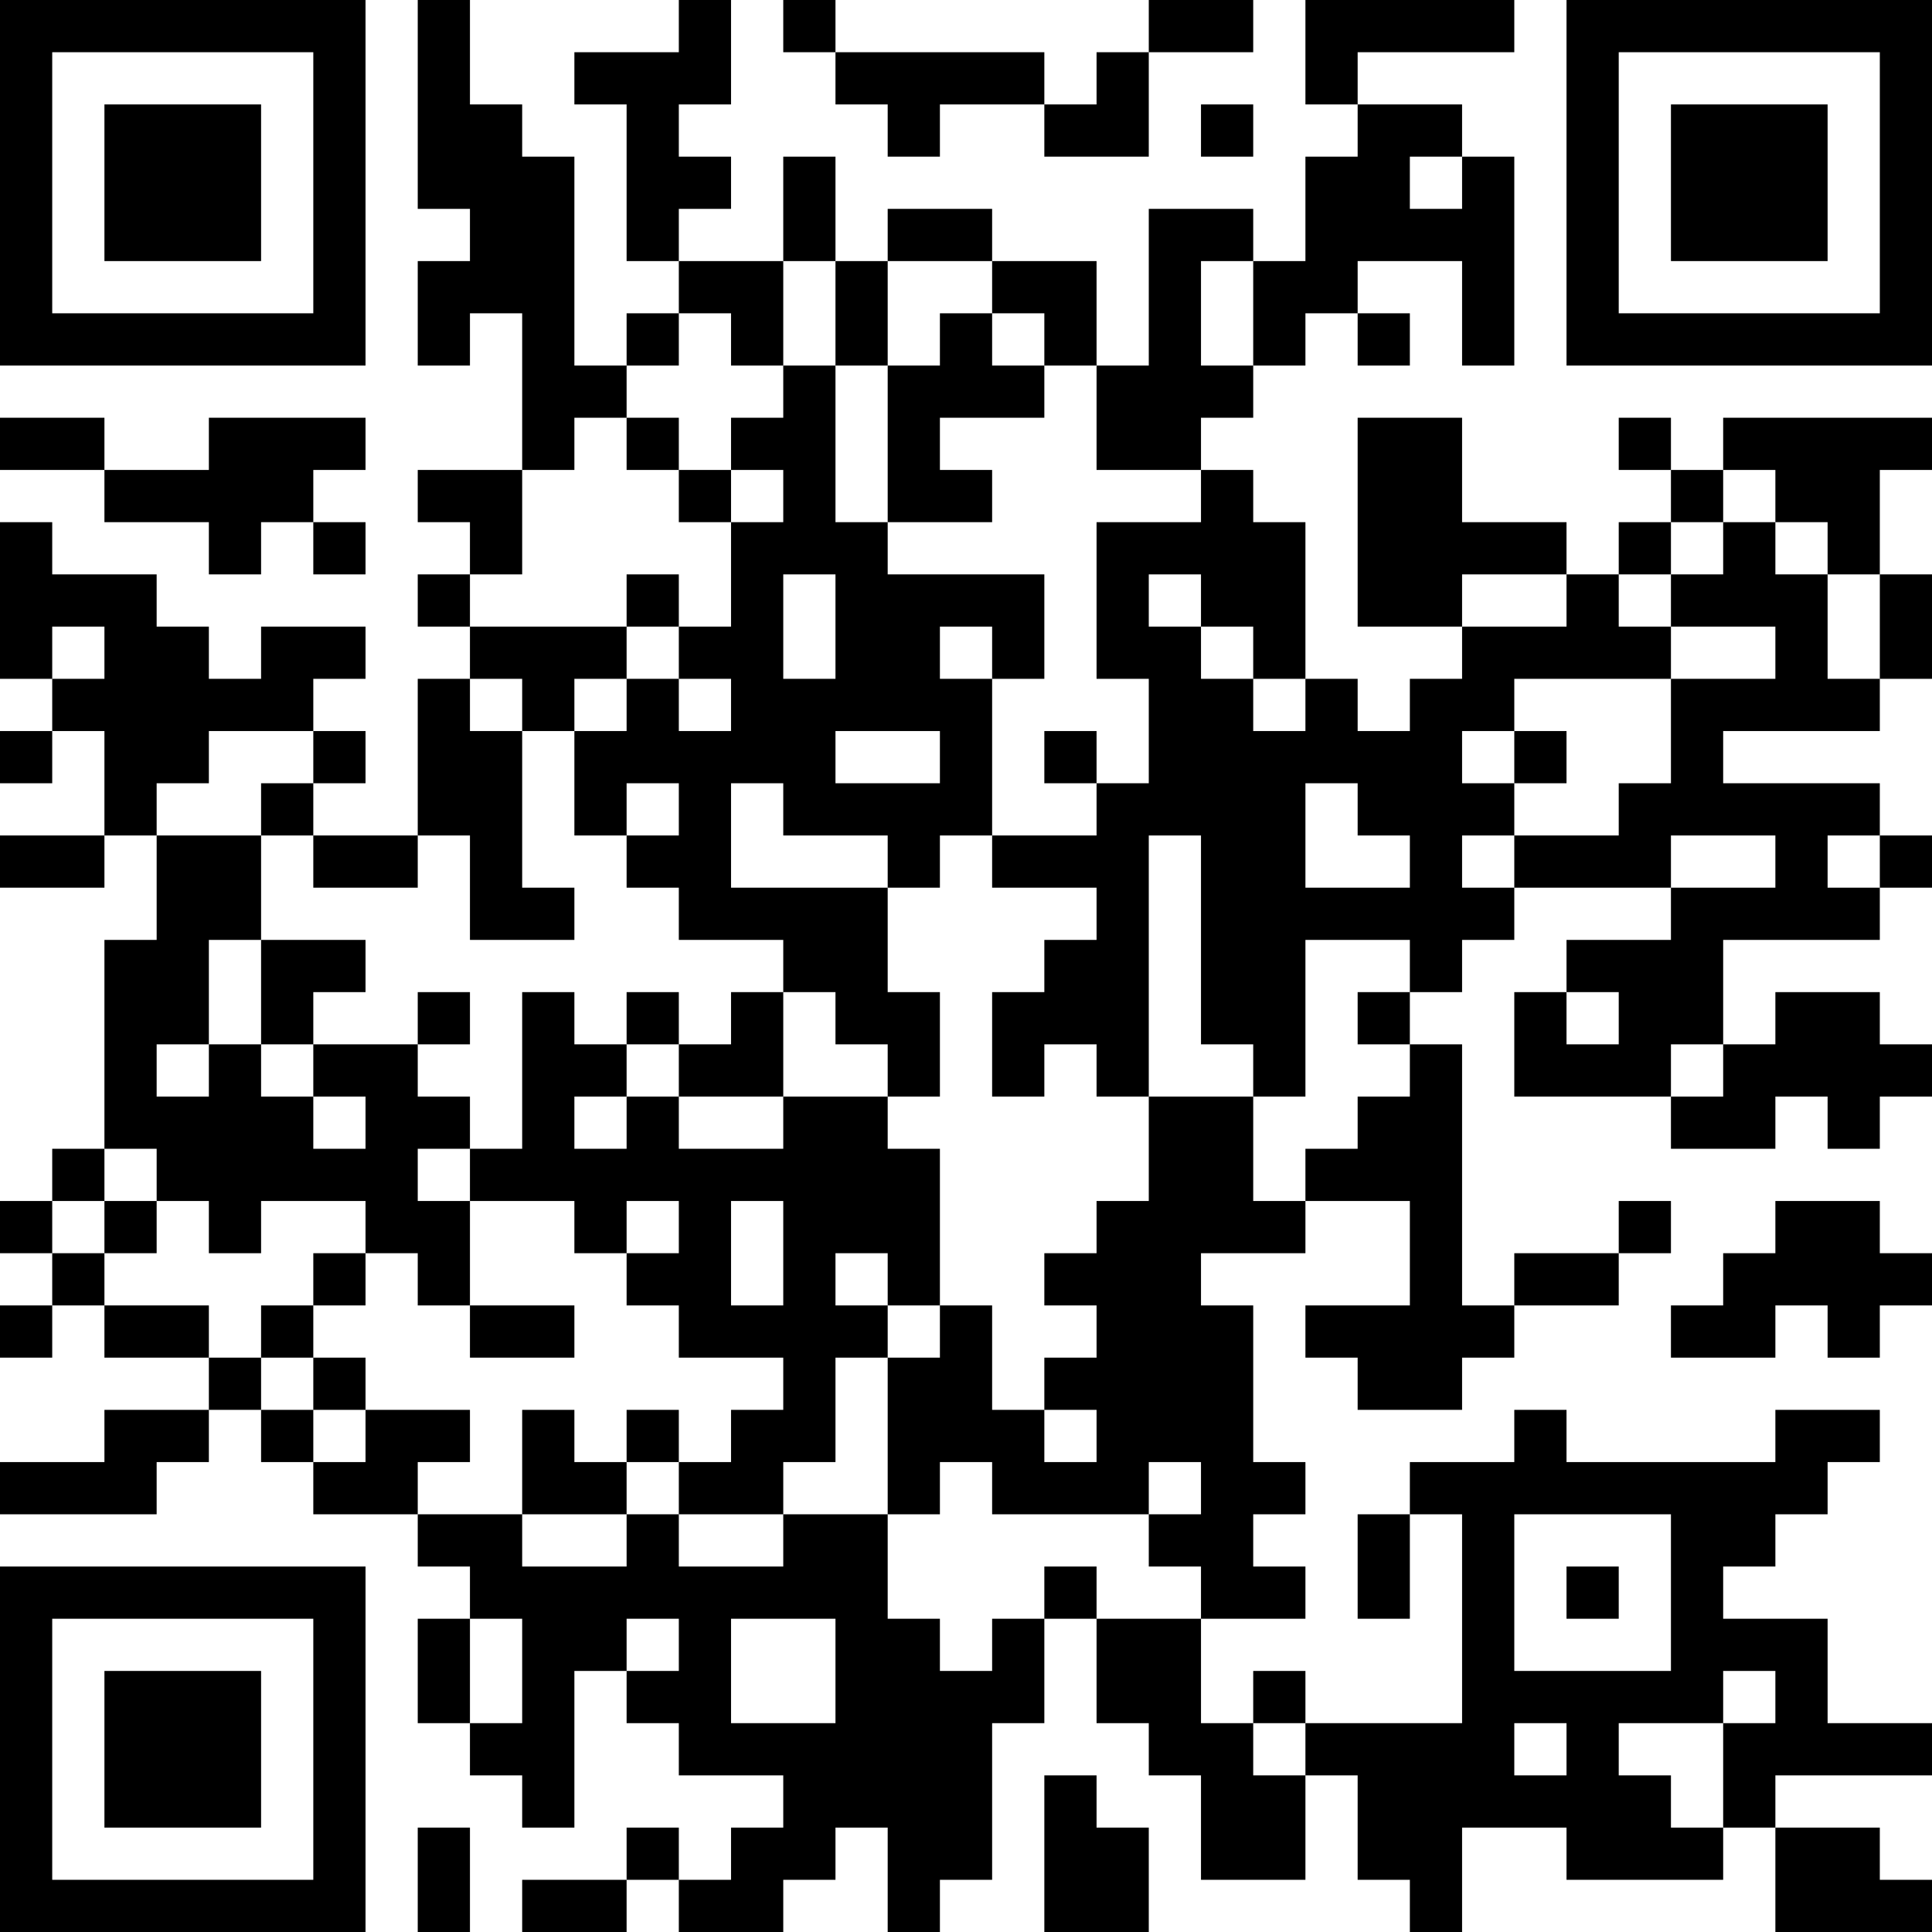 <?xml version="1.0" encoding="UTF-8"?>
<svg xmlns="http://www.w3.org/2000/svg" version="1.1" width="400" height="400" viewBox="0 0 400 400"><rect x="0" y="0" width="400" height="400" fill="#ffffff"/><g transform="scale(10.811)"><g transform="translate(0,0)"><path fill-rule="evenodd" d="M8 0L8 4L9 4L9 5L8 5L8 7L9 7L9 6L10 6L10 9L8 9L8 10L9 10L9 11L8 11L8 12L9 12L9 13L8 13L8 16L6 16L6 15L7 15L7 14L6 14L6 13L7 13L7 12L5 12L5 13L4 13L4 12L3 12L3 11L1 11L1 10L0 10L0 13L1 13L1 14L0 14L0 15L1 15L1 14L2 14L2 16L0 16L0 17L2 17L2 16L3 16L3 18L2 18L2 22L1 22L1 23L0 23L0 24L1 24L1 25L0 25L0 26L1 26L1 25L2 25L2 26L4 26L4 27L2 27L2 28L0 28L0 29L3 29L3 28L4 28L4 27L5 27L5 28L6 28L6 29L8 29L8 30L9 30L9 31L8 31L8 33L9 33L9 34L10 34L10 35L11 35L11 32L12 32L12 33L13 33L13 34L15 34L15 35L14 35L14 36L13 36L13 35L12 35L12 36L10 36L10 37L12 37L12 36L13 36L13 37L15 37L15 36L16 36L16 35L17 35L17 37L18 37L18 36L19 36L19 33L20 33L20 31L21 31L21 33L22 33L22 34L23 34L23 36L25 36L25 34L26 34L26 36L27 36L27 37L28 37L28 35L30 35L30 36L33 36L33 35L34 35L34 37L37 37L37 36L36 36L36 35L34 35L34 34L37 34L37 33L35 33L35 31L33 31L33 30L34 30L34 29L35 29L35 28L36 28L36 27L34 27L34 28L30 28L30 27L29 27L29 28L27 28L27 29L26 29L26 31L27 31L27 29L28 29L28 33L25 33L25 32L24 32L24 33L23 33L23 31L25 31L25 30L24 30L24 29L25 29L25 28L24 28L24 25L23 25L23 24L25 24L25 23L27 23L27 25L25 25L25 26L26 26L26 27L28 27L28 26L29 26L29 25L31 25L31 24L32 24L32 23L31 23L31 24L29 24L29 25L28 25L28 20L27 20L27 19L28 19L28 18L29 18L29 17L32 17L32 18L30 18L30 19L29 19L29 21L32 21L32 22L34 22L34 21L35 21L35 22L36 22L36 21L37 21L37 20L36 20L36 19L34 19L34 20L33 20L33 18L36 18L36 17L37 17L37 16L36 16L36 15L33 15L33 14L36 14L36 13L37 13L37 11L36 11L36 9L37 9L37 8L33 8L33 9L32 9L32 8L31 8L31 9L32 9L32 10L31 10L31 11L30 11L30 10L28 10L28 8L26 8L26 12L28 12L28 13L27 13L27 14L26 14L26 13L25 13L25 10L24 10L24 9L23 9L23 8L24 8L24 7L25 7L25 6L26 6L26 7L27 7L27 6L26 6L26 5L28 5L28 7L29 7L29 3L28 3L28 2L26 2L26 1L29 1L29 0L25 0L25 2L26 2L26 3L25 3L25 5L24 5L24 4L22 4L22 7L21 7L21 5L19 5L19 4L17 4L17 5L16 5L16 3L15 3L15 5L13 5L13 4L14 4L14 3L13 3L13 2L14 2L14 0L13 0L13 1L11 1L11 2L12 2L12 5L13 5L13 6L12 6L12 7L11 7L11 3L10 3L10 2L9 2L9 0ZM15 0L15 1L16 1L16 2L17 2L17 3L18 3L18 2L20 2L20 3L22 3L22 1L24 1L24 0L22 0L22 1L21 1L21 2L20 2L20 1L16 1L16 0ZM23 2L23 3L24 3L24 2ZM27 3L27 4L28 4L28 3ZM15 5L15 7L14 7L14 6L13 6L13 7L12 7L12 8L11 8L11 9L10 9L10 11L9 11L9 12L12 12L12 13L11 13L11 14L10 14L10 13L9 13L9 14L10 14L10 17L11 17L11 18L9 18L9 16L8 16L8 17L6 17L6 16L5 16L5 15L6 15L6 14L4 14L4 15L3 15L3 16L5 16L5 18L4 18L4 20L3 20L3 21L4 21L4 20L5 20L5 21L6 21L6 22L7 22L7 21L6 21L6 20L8 20L8 21L9 21L9 22L8 22L8 23L9 23L9 25L8 25L8 24L7 24L7 23L5 23L5 24L4 24L4 23L3 23L3 22L2 22L2 23L1 23L1 24L2 24L2 25L4 25L4 26L5 26L5 27L6 27L6 28L7 28L7 27L9 27L9 28L8 28L8 29L10 29L10 30L12 30L12 29L13 29L13 30L15 30L15 29L17 29L17 31L18 31L18 32L19 32L19 31L20 31L20 30L21 30L21 31L23 31L23 30L22 30L22 29L23 29L23 28L22 28L22 29L19 29L19 28L18 28L18 29L17 29L17 26L18 26L18 25L19 25L19 27L20 27L20 28L21 28L21 27L20 27L20 26L21 26L21 25L20 25L20 24L21 24L21 23L22 23L22 21L24 21L24 23L25 23L25 22L26 22L26 21L27 21L27 20L26 20L26 19L27 19L27 18L25 18L25 21L24 21L24 20L23 20L23 16L22 16L22 21L21 21L21 20L20 20L20 21L19 21L19 19L20 19L20 18L21 18L21 17L19 17L19 16L21 16L21 15L22 15L22 13L21 13L21 10L23 10L23 9L21 9L21 7L20 7L20 6L19 6L19 5L17 5L17 7L16 7L16 5ZM23 5L23 7L24 7L24 5ZM18 6L18 7L17 7L17 10L16 10L16 7L15 7L15 8L14 8L14 9L13 9L13 8L12 8L12 9L13 9L13 10L14 10L14 12L13 12L13 11L12 11L12 12L13 12L13 13L12 13L12 14L11 14L11 16L12 16L12 17L13 17L13 18L15 18L15 19L14 19L14 20L13 20L13 19L12 19L12 20L11 20L11 19L10 19L10 22L9 22L9 23L11 23L11 24L12 24L12 25L13 25L13 26L15 26L15 27L14 27L14 28L13 28L13 27L12 27L12 28L11 28L11 27L10 27L10 29L12 29L12 28L13 28L13 29L15 29L15 28L16 28L16 26L17 26L17 25L18 25L18 22L17 22L17 21L18 21L18 19L17 19L17 17L18 17L18 16L19 16L19 13L20 13L20 11L17 11L17 10L19 10L19 9L18 9L18 8L20 8L20 7L19 7L19 6ZM0 8L0 9L2 9L2 10L4 10L4 11L5 11L5 10L6 10L6 11L7 11L7 10L6 10L6 9L7 9L7 8L4 8L4 9L2 9L2 8ZM14 9L14 10L15 10L15 9ZM33 9L33 10L32 10L32 11L31 11L31 12L32 12L32 13L29 13L29 14L28 14L28 15L29 15L29 16L28 16L28 17L29 17L29 16L31 16L31 15L32 15L32 13L34 13L34 12L32 12L32 11L33 11L33 10L34 10L34 11L35 11L35 13L36 13L36 11L35 11L35 10L34 10L34 9ZM15 11L15 13L16 13L16 11ZM22 11L22 12L23 12L23 13L24 13L24 14L25 14L25 13L24 13L24 12L23 12L23 11ZM28 11L28 12L30 12L30 11ZM1 12L1 13L2 13L2 12ZM18 12L18 13L19 13L19 12ZM13 13L13 14L14 14L14 13ZM16 14L16 15L18 15L18 14ZM20 14L20 15L21 15L21 14ZM29 14L29 15L30 15L30 14ZM12 15L12 16L13 16L13 15ZM14 15L14 17L17 17L17 16L15 16L15 15ZM25 15L25 17L27 17L27 16L26 16L26 15ZM32 16L32 17L34 17L34 16ZM35 16L35 17L36 17L36 16ZM5 18L5 20L6 20L6 19L7 19L7 18ZM8 19L8 20L9 20L9 19ZM15 19L15 21L13 21L13 20L12 20L12 21L11 21L11 22L12 22L12 21L13 21L13 22L15 22L15 21L17 21L17 20L16 20L16 19ZM30 19L30 20L31 20L31 19ZM32 20L32 21L33 21L33 20ZM2 23L2 24L3 24L3 23ZM12 23L12 24L13 24L13 23ZM14 23L14 25L15 25L15 23ZM34 23L34 24L33 24L33 25L32 25L32 26L34 26L34 25L35 25L35 26L36 26L36 25L37 25L37 24L36 24L36 23ZM6 24L6 25L5 25L5 26L6 26L6 27L7 27L7 26L6 26L6 25L7 25L7 24ZM16 24L16 25L17 25L17 24ZM9 25L9 26L11 26L11 25ZM29 29L29 32L32 32L32 29ZM30 30L30 31L31 31L31 30ZM9 31L9 33L10 33L10 31ZM12 31L12 32L13 32L13 31ZM14 31L14 33L16 33L16 31ZM33 32L33 33L31 33L31 34L32 34L32 35L33 35L33 33L34 33L34 32ZM24 33L24 34L25 34L25 33ZM29 33L29 34L30 34L30 33ZM20 34L20 37L22 37L22 35L21 35L21 34ZM8 35L8 37L9 37L9 35ZM0 0L0 7L7 7L7 0ZM1 1L1 6L6 6L6 1ZM2 2L2 5L5 5L5 2ZM30 0L30 7L37 7L37 0ZM31 1L31 6L36 6L36 1ZM32 2L32 5L35 5L35 2ZM0 30L0 37L7 37L7 30ZM1 31L1 36L6 36L6 31ZM2 32L2 35L5 35L5 32Z" fill="#000000"/></g></g></svg>
